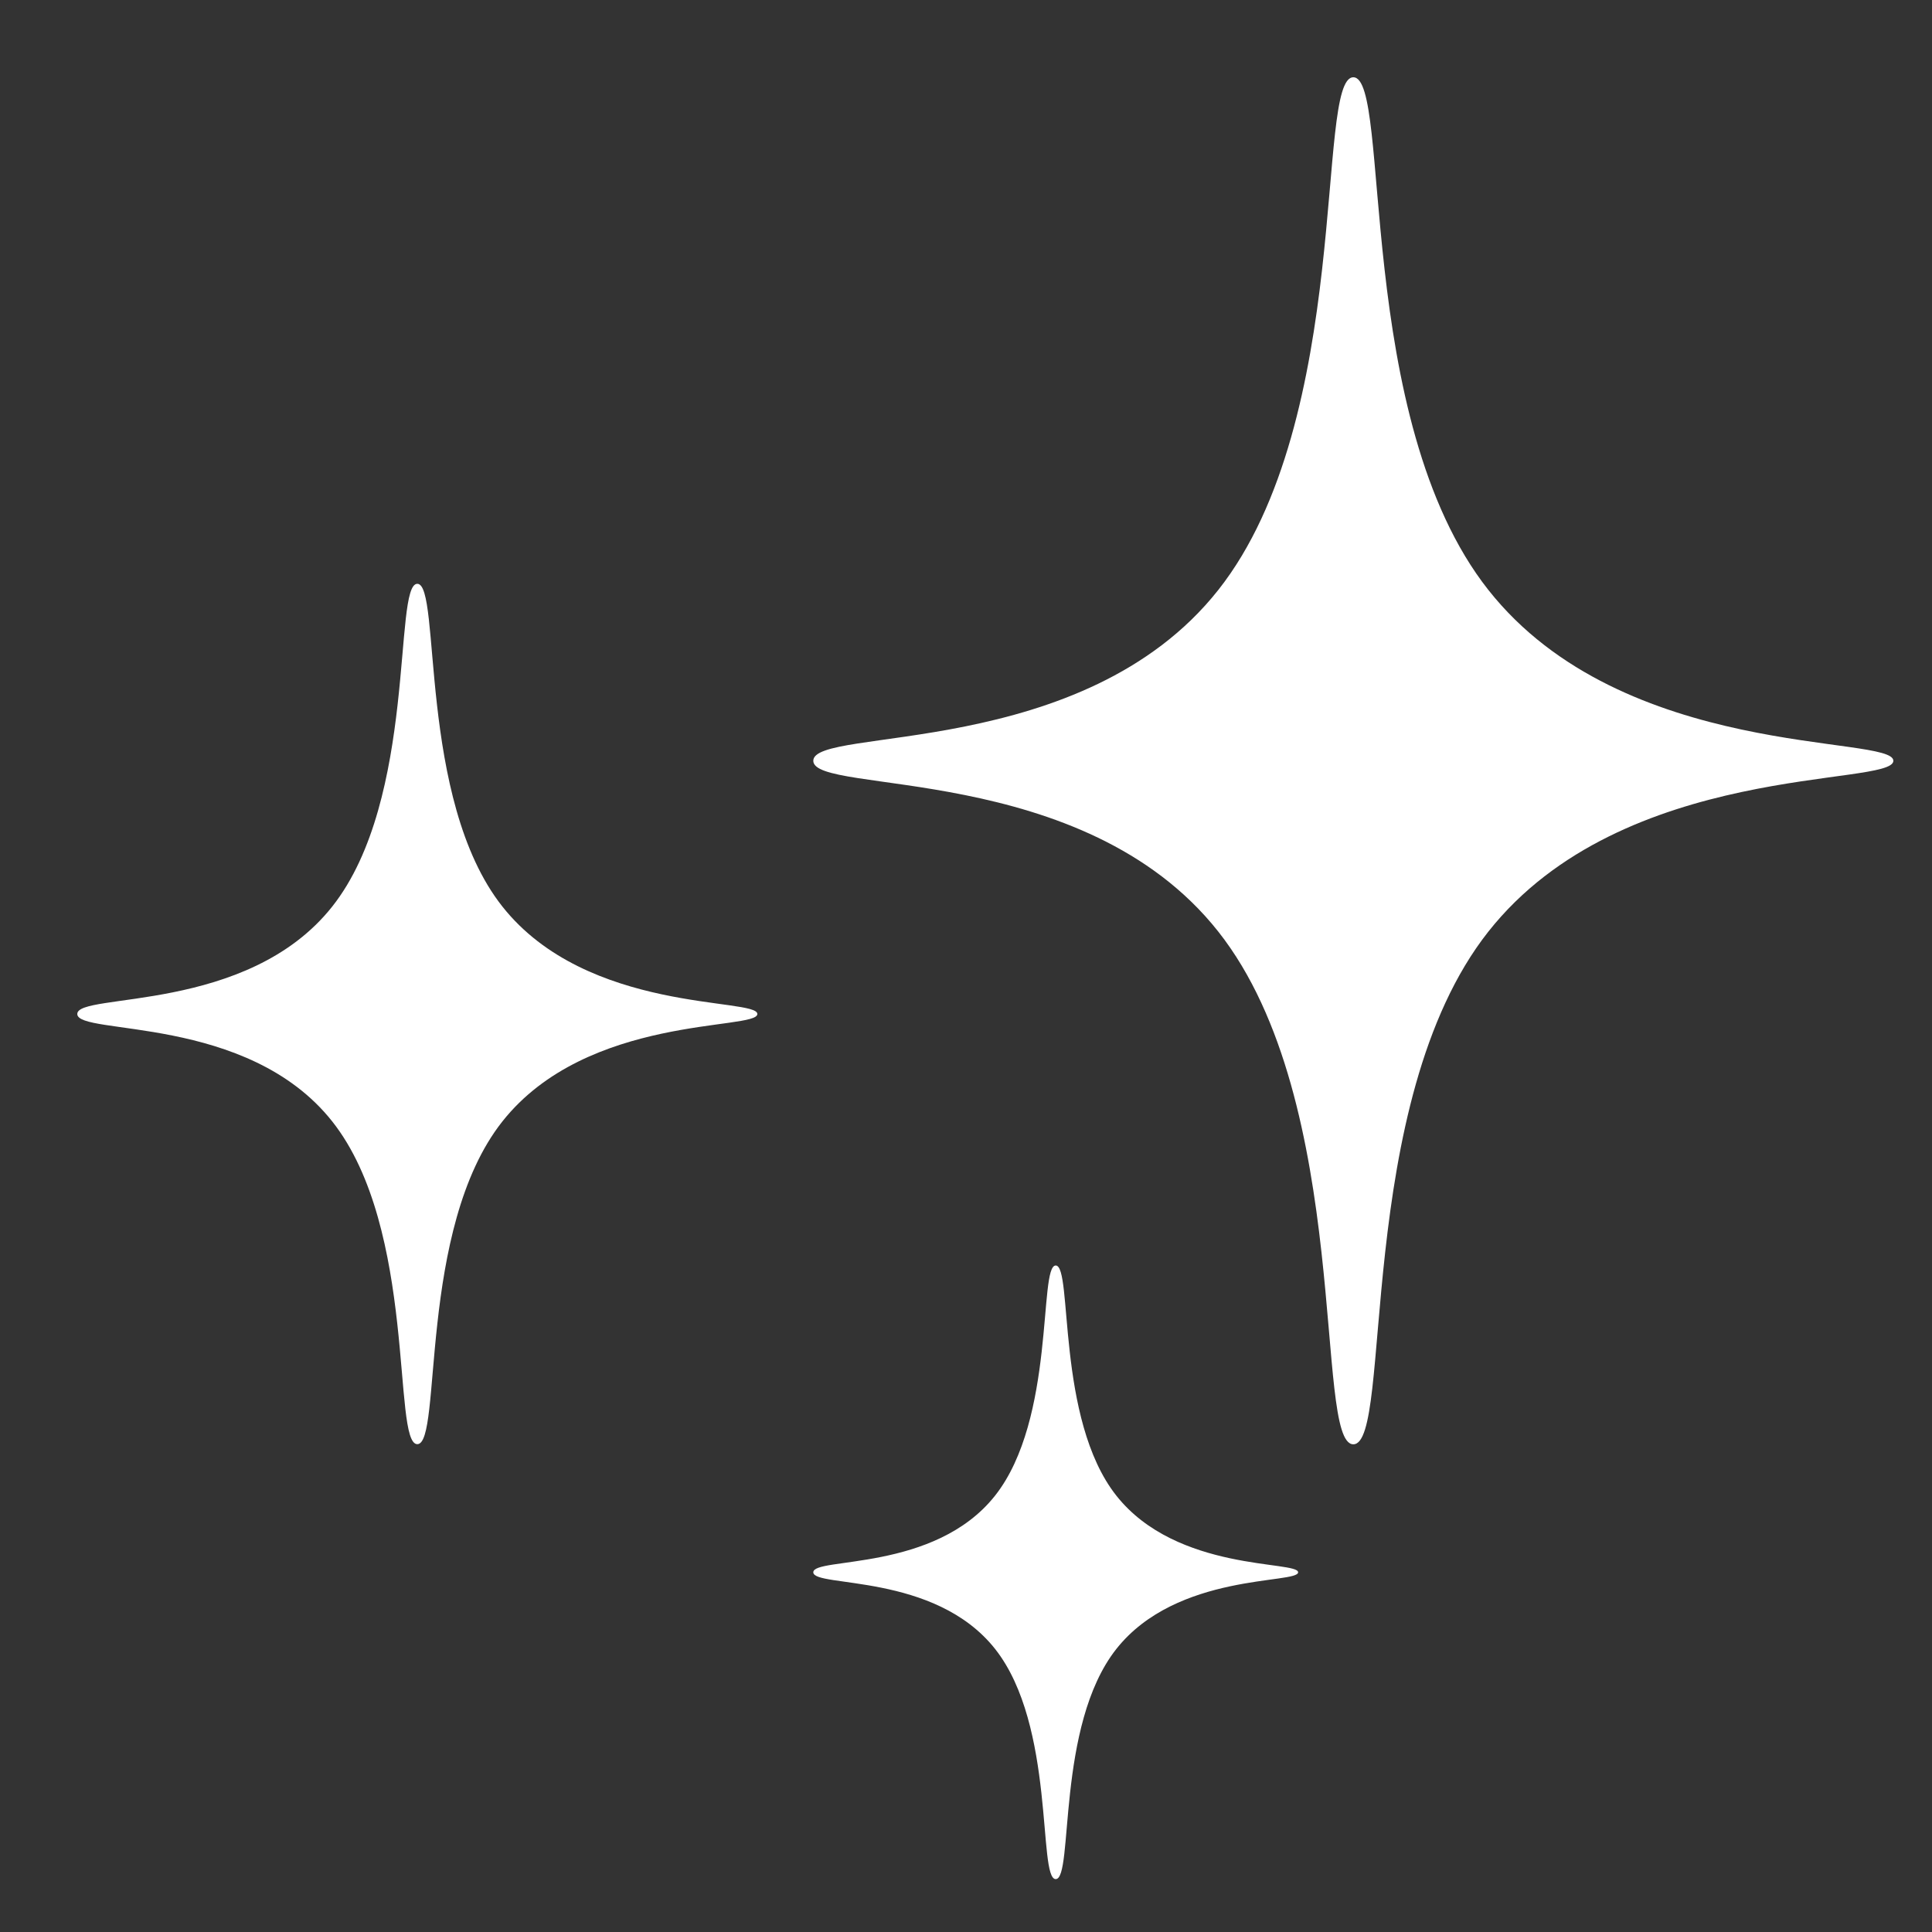 <svg xmlns="http://www.w3.org/2000/svg" xmlns:xlink="http://www.w3.org/1999/xlink" width="50" height="50" viewBox="0 0 50 50"><rect x="0" y="0" width="50" height="50" fill="#333333" stroke="none"/><defs><clipPath id="a"><rect width="50" height="50" transform="translate(-18416 -12166)" fill="none" stroke="#707070" stroke-width="1"/></clipPath></defs><g transform="translate(18416 12166)" clip-path="url(#a)"><g transform="translate(-19221.367 -12722.849)"><path d="M8.8,0c.625,0,0,5.567,2.2,8.35s6.6,2.353,6.6,2.783-4.4,0-6.6,2.783-1.547,8.35-2.2,8.35,0-5.567-2.2-8.35S0,11.7,0,11.133s4.4,0,6.6-2.783S8.172,0,8.8,0Z" transform="translate(807.367 571.958)" fill="#fff"/><path d="M6.274,0c.445,0,0,3.97,1.568,5.955s4.705,1.678,4.705,1.985-3.137,0-4.705,1.985-1.1,5.955-1.568,5.955,0-3.97-1.568-5.955S0,8.343,0,7.94s3.137,0,4.705-1.985S5.828,0,6.274,0Z" transform="translate(826.415 589.6)" fill="#fff"/><path d="M13.976,0c.992,0,0,8.844,3.494,13.267s10.482,3.739,10.482,4.422-6.988,0-10.482,4.422-2.459,13.267-3.494,13.267,0-8.844-3.494-13.267S0,18.586,0,17.689s6.988,0,10.482-4.422S12.984,0,13.976,0Z" transform="translate(826.415 558.849)" fill="#fff"/></g></g></svg>